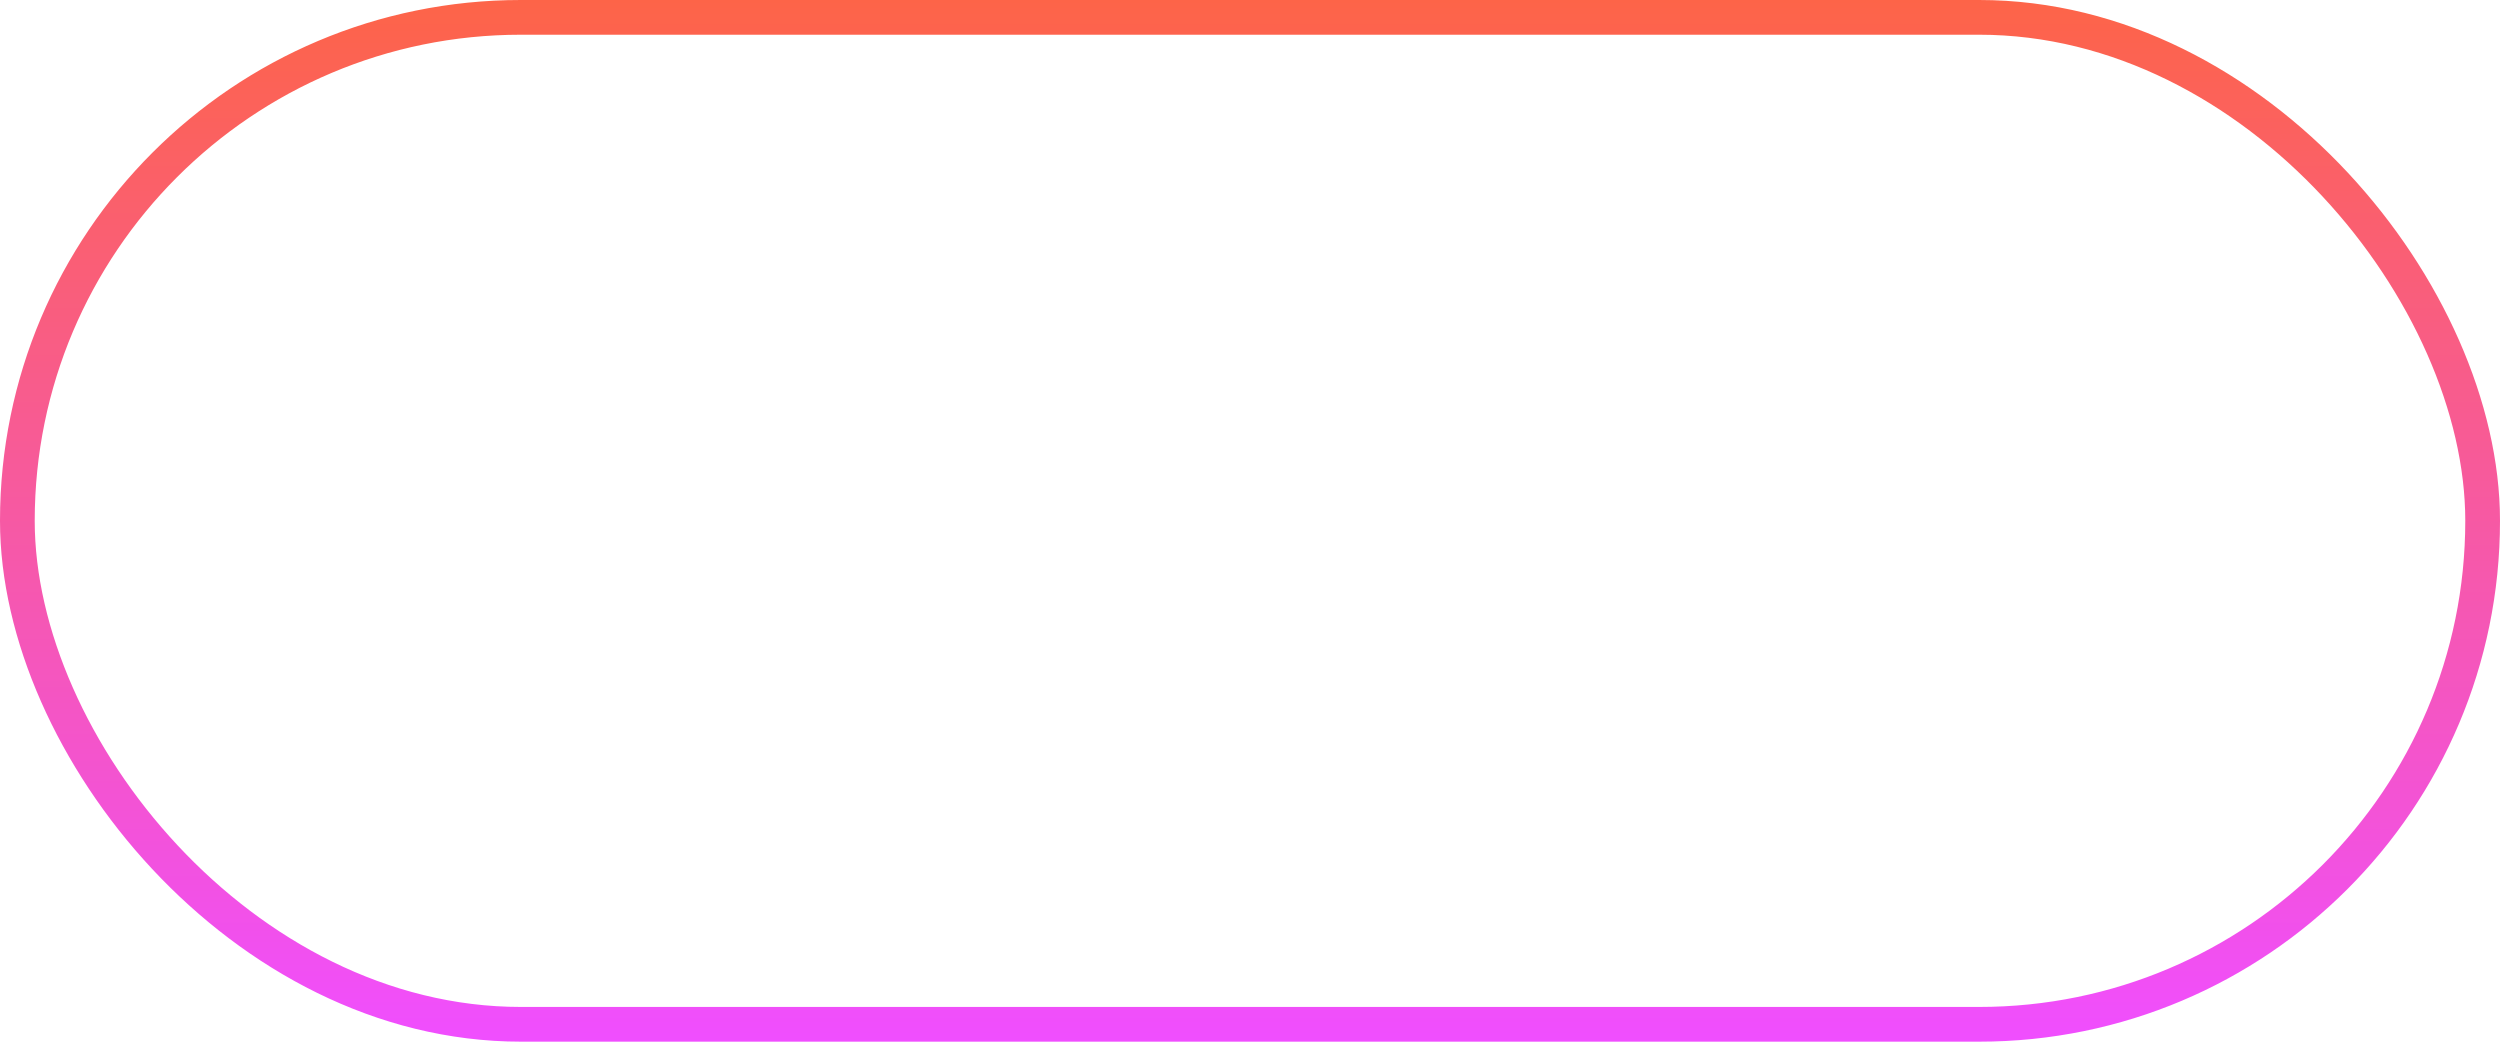 <?xml version="1.0" encoding="UTF-8"?> <svg xmlns="http://www.w3.org/2000/svg" width="72" height="30" viewBox="0 0 72 30" fill="none"><rect x="0.5" y="0.5" width="71" height="29" rx="14.5" stroke="url(#paint0_linear_3096_15443)"></rect><defs><linearGradient id="paint0_linear_3096_15443" x1="36" y1="30" x2="36" y2="0" gradientUnits="userSpaceOnUse"><stop stop-color="#F04EFF"></stop><stop offset="1" stop-color="#FD6448"></stop></linearGradient></defs></svg> 